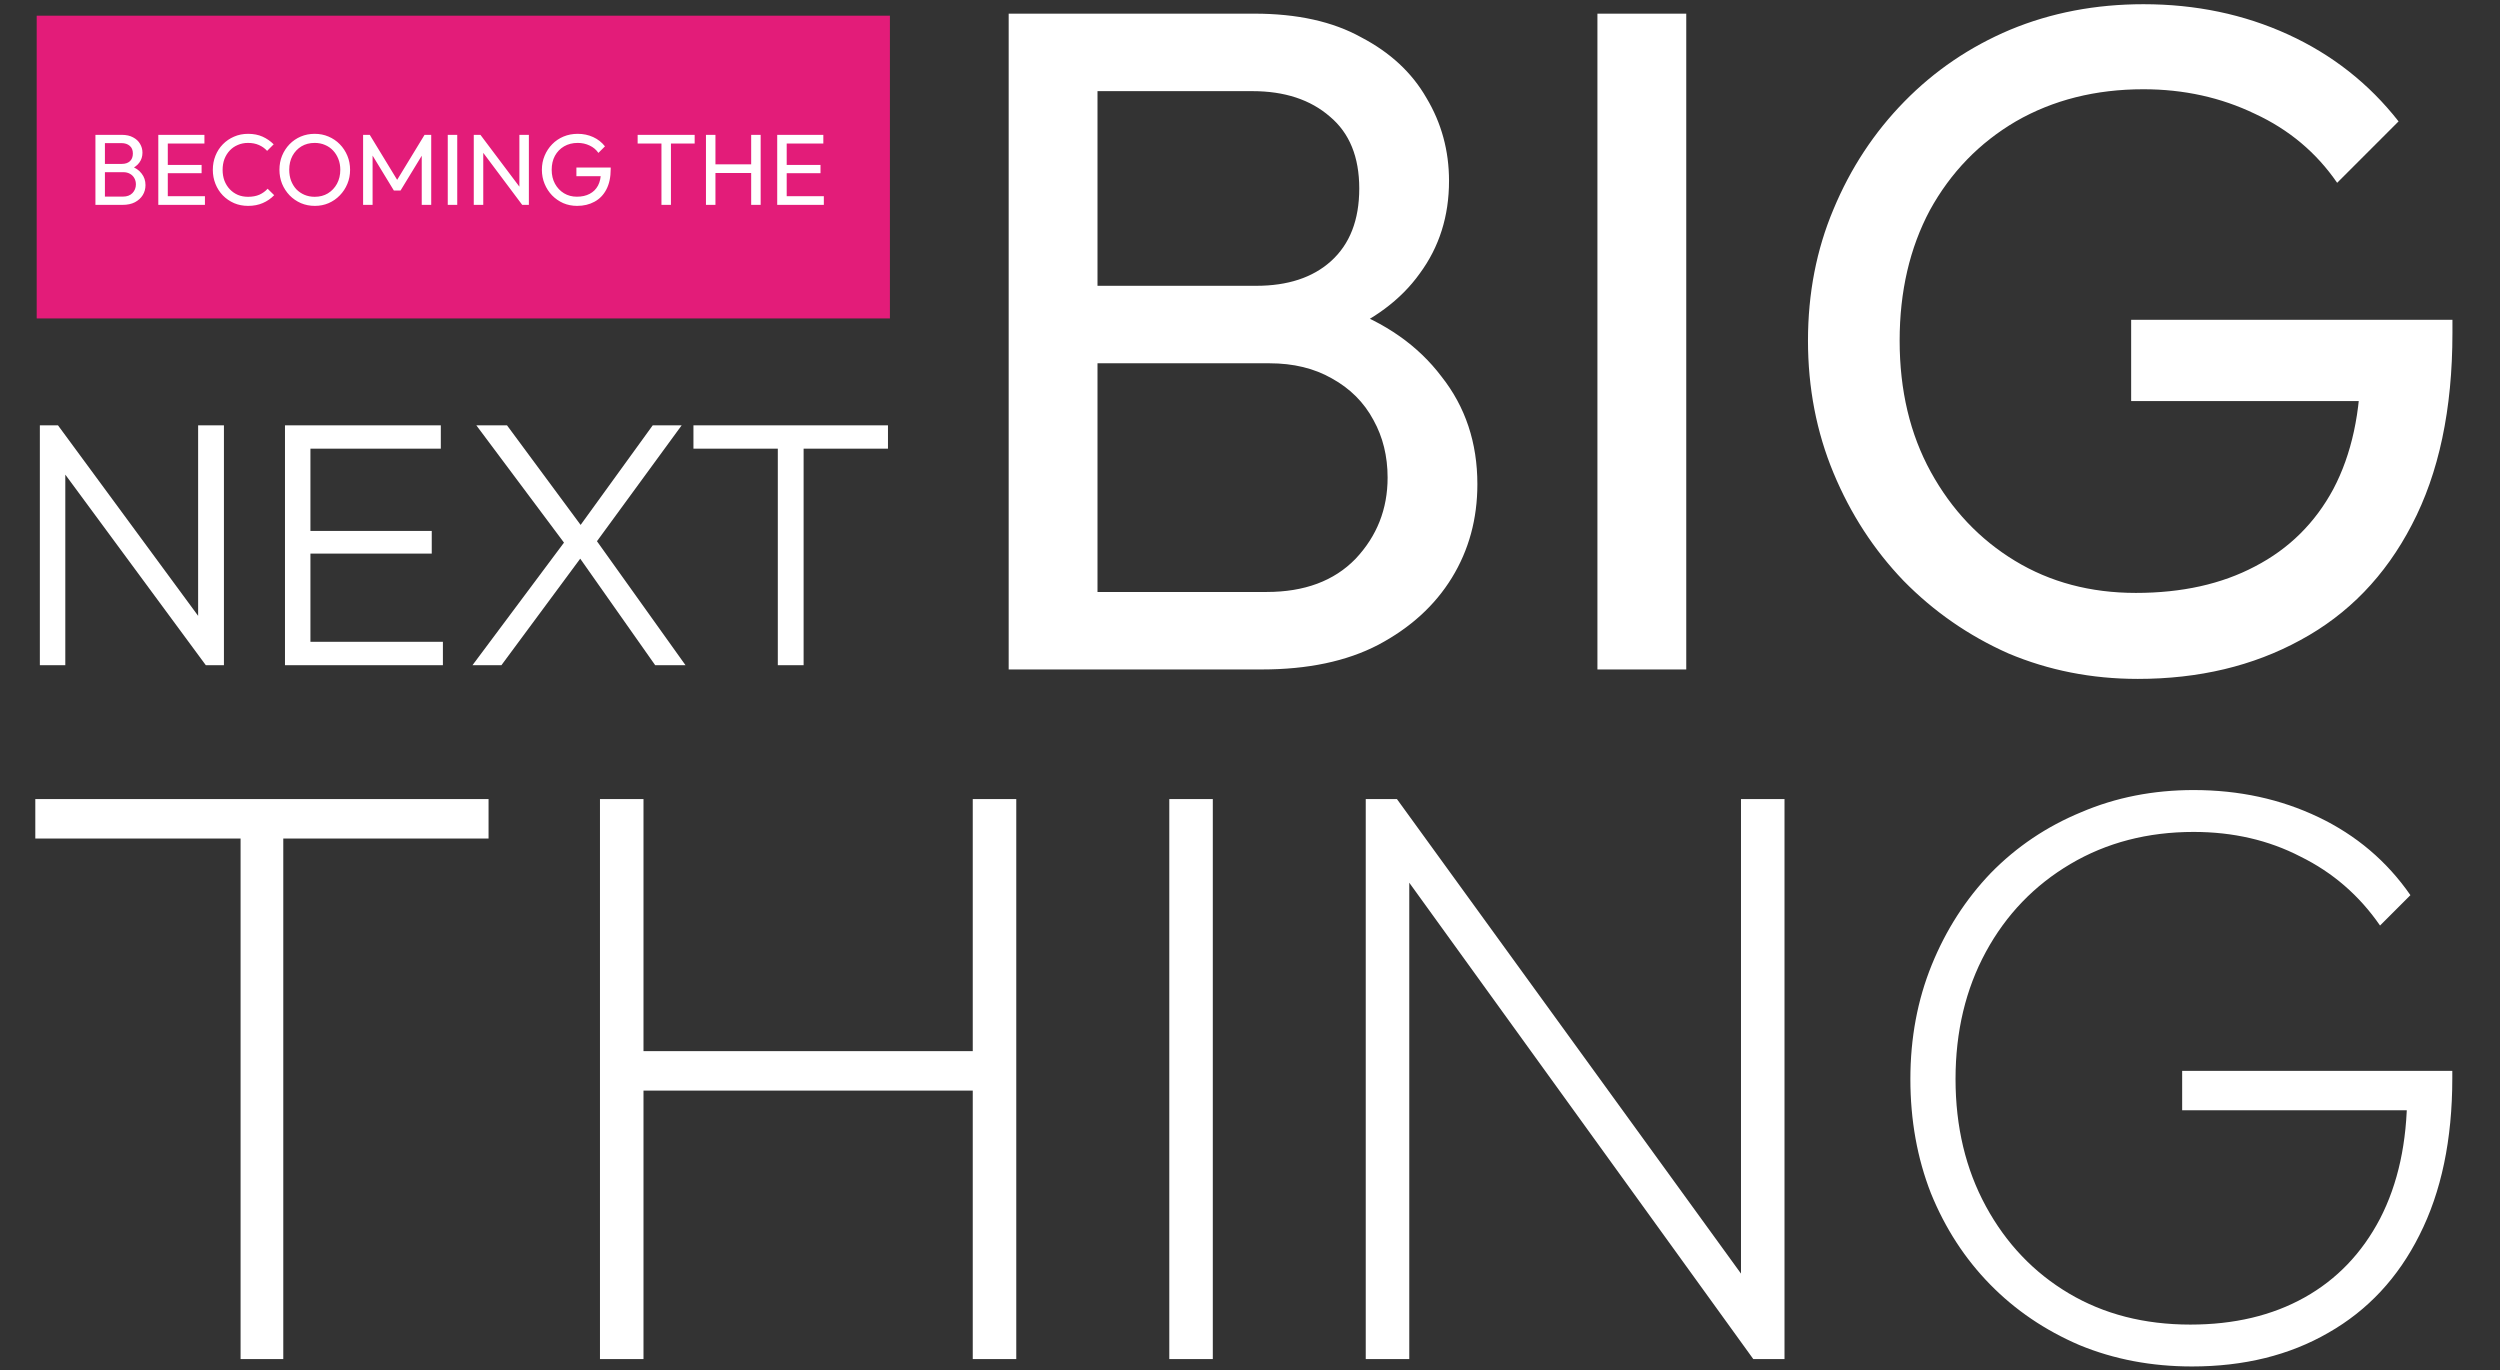 <svg width="478" height="262" viewBox="0 0 478 262" fill="none" xmlns="http://www.w3.org/2000/svg">
<rect x="0" y="0" width="478" height="262" fill="#333333" stroke="none"/>
<path d="M7.62 127.182V81.322H11.086L12.486 87.121V127.182H7.62ZM39.348 127.182L10.353 87.854L11.086 81.322L40.015 120.649L39.348 127.182ZM39.348 127.182L37.882 121.649V81.322H42.815V127.182H39.348ZM54.488 127.182V81.322H59.354V127.182H54.488ZM57.687 127.182V122.716H84.683V127.182H57.687ZM57.687 105.851V101.519H82.55V105.851H57.687ZM57.687 85.788V81.322H84.284V85.788H57.687ZM125.269 127.182L110.071 105.585H109.204L91.074 81.322H96.939L111.871 101.519H112.737L131.068 127.182H125.269ZM90.34 127.182L108.404 102.985L111.604 105.918L95.873 127.182H90.34ZM113.137 104.852L109.938 101.852L124.802 81.322H130.335L113.137 104.852ZM148.718 127.182V82.588H153.65V127.182H148.718ZM132.587 85.788V81.322H169.781V85.788H132.587Z" fill="white"/>
<rect x="7.017" y="3" width="163.134" height="57.886" fill="#E31C79"/>
<path d="M19.462 39.172V37.59H23.514C24.286 37.59 24.89 37.365 25.328 36.915C25.765 36.452 25.984 35.899 25.984 35.255C25.984 34.818 25.887 34.426 25.694 34.078C25.501 33.718 25.218 33.435 24.845 33.23C24.485 33.024 24.061 32.921 23.572 32.921H19.462V31.338H23.302C23.945 31.338 24.453 31.171 24.826 30.837C25.212 30.489 25.405 29.994 25.405 29.351C25.405 28.708 25.206 28.219 24.807 27.885C24.408 27.537 23.881 27.364 23.224 27.364H19.462V25.782H23.263C24.138 25.782 24.865 25.942 25.444 26.264C26.035 26.573 26.479 26.984 26.775 27.499C27.084 28.013 27.238 28.579 27.238 29.197C27.238 29.917 27.039 30.547 26.64 31.088C26.254 31.628 25.681 32.053 24.922 32.361L25.077 31.782C25.939 32.091 26.608 32.561 27.084 33.191C27.572 33.808 27.817 34.542 27.817 35.391C27.817 36.098 27.643 36.735 27.296 37.301C26.948 37.867 26.447 38.324 25.791 38.671C25.148 39.005 24.357 39.172 23.418 39.172H19.462ZM18.246 39.172V25.782H20.06V39.172H18.246ZM30.268 39.172V25.782H32.082V39.172H30.268ZM31.503 39.172V37.513H39.183V39.172H31.503ZM31.503 33.114V31.532H38.546V33.114H31.503ZM31.503 27.441V25.782H39.086V27.441H31.503ZM47.445 39.365C46.48 39.365 45.586 39.192 44.763 38.844C43.94 38.484 43.219 37.989 42.602 37.359C41.997 36.728 41.528 35.995 41.193 35.159C40.859 34.323 40.691 33.429 40.691 32.477C40.691 31.512 40.859 30.612 41.193 29.776C41.528 28.939 41.997 28.213 42.602 27.595C43.219 26.965 43.933 26.476 44.744 26.129C45.567 25.769 46.461 25.588 47.426 25.588C48.48 25.588 49.407 25.769 50.204 26.129C51.002 26.489 51.709 26.978 52.327 27.595L51.072 28.849C50.648 28.373 50.127 28 49.51 27.73C48.905 27.46 48.21 27.325 47.426 27.325C46.718 27.325 46.069 27.454 45.477 27.711C44.885 27.955 44.37 28.309 43.933 28.772C43.496 29.235 43.155 29.782 42.91 30.412C42.679 31.043 42.563 31.731 42.563 32.477C42.563 33.223 42.679 33.911 42.91 34.542C43.155 35.172 43.496 35.719 43.933 36.182C44.37 36.645 44.885 37.005 45.477 37.262C46.069 37.507 46.718 37.629 47.426 37.629C48.262 37.629 48.989 37.494 49.606 37.224C50.224 36.941 50.744 36.561 51.169 36.085L52.423 37.32C51.806 37.963 51.079 38.465 50.243 38.825C49.419 39.185 48.487 39.365 47.445 39.365ZM60.202 39.365C59.25 39.365 58.363 39.192 57.539 38.844C56.716 38.484 55.996 37.989 55.378 37.359C54.761 36.715 54.279 35.976 53.931 35.14C53.597 34.304 53.429 33.41 53.429 32.458C53.429 31.493 53.597 30.599 53.931 29.776C54.279 28.939 54.755 28.206 55.359 27.576C55.977 26.946 56.69 26.457 57.501 26.11C58.324 25.762 59.212 25.588 60.164 25.588C61.115 25.588 61.997 25.762 62.807 26.11C63.63 26.457 64.351 26.946 64.968 27.576C65.586 28.206 66.068 28.939 66.415 29.776C66.763 30.612 66.936 31.512 66.936 32.477C66.936 33.429 66.763 34.323 66.415 35.159C66.068 35.995 65.586 36.728 64.968 37.359C64.364 37.989 63.65 38.484 62.826 38.844C62.016 39.192 61.141 39.365 60.202 39.365ZM60.164 37.629C61.128 37.629 61.971 37.41 62.691 36.973C63.425 36.523 64.003 35.912 64.428 35.14C64.852 34.355 65.065 33.461 65.065 32.458C65.065 31.712 64.942 31.03 64.698 30.412C64.454 29.782 64.113 29.235 63.675 28.772C63.238 28.309 62.724 27.955 62.132 27.711C61.54 27.454 60.884 27.325 60.164 27.325C59.212 27.325 58.369 27.544 57.636 27.981C56.916 28.419 56.343 29.023 55.919 29.795C55.507 30.567 55.301 31.454 55.301 32.458C55.301 33.204 55.417 33.898 55.648 34.542C55.893 35.172 56.227 35.719 56.652 36.182C57.089 36.632 57.604 36.986 58.196 37.243C58.8 37.5 59.456 37.629 60.164 37.629ZM69.424 39.172V25.782H70.698L76.371 35.101H75.502L81.175 25.782H82.449V39.172H80.635V28.965L81.059 29.081L76.583 36.432H75.309L70.833 29.081L71.238 28.965V39.172H69.424ZM85.611 39.172V25.782H87.424V39.172H85.611ZM90.585 39.172V25.782H91.859L92.399 27.885V39.172H90.585ZM99.847 39.172L91.627 28.193L91.859 25.782L100.098 36.741L99.847 39.172ZM99.847 39.172L99.307 37.185V25.782H101.121V39.172H99.847ZM110.343 39.365C109.404 39.365 108.523 39.192 107.7 38.844C106.889 38.484 106.175 37.989 105.558 37.359C104.953 36.728 104.477 35.995 104.13 35.159C103.783 34.323 103.609 33.422 103.609 32.458C103.609 31.493 103.783 30.599 104.13 29.776C104.477 28.939 104.96 28.206 105.577 27.576C106.194 26.946 106.915 26.457 107.738 26.11C108.574 25.762 109.481 25.588 110.459 25.588C111.526 25.588 112.511 25.794 113.411 26.206C114.311 26.618 115.064 27.209 115.669 27.981L114.414 29.235C113.99 28.618 113.43 28.148 112.736 27.827C112.041 27.492 111.282 27.325 110.459 27.325C109.481 27.325 108.613 27.544 107.854 27.981C107.108 28.419 106.523 29.023 106.098 29.795C105.686 30.567 105.481 31.454 105.481 32.458C105.481 33.474 105.693 34.368 106.117 35.14C106.542 35.912 107.114 36.516 107.835 36.953C108.555 37.391 109.378 37.61 110.304 37.61C111.243 37.61 112.054 37.429 112.736 37.069C113.43 36.709 113.964 36.182 114.337 35.487C114.71 34.78 114.897 33.918 114.897 32.901L115.997 33.693H110.208V32.033H116.768V32.303C116.768 33.86 116.492 35.166 115.939 36.22C115.398 37.262 114.639 38.047 113.662 38.574C112.697 39.102 111.591 39.365 110.343 39.365ZM126.47 39.172V26.167H128.284V39.172H126.47ZM121.917 27.441V25.782H132.819V27.441H121.917ZM134.98 39.172V25.782H136.794V39.172H134.98ZM143.624 39.172V25.782H145.438V39.172H143.624ZM136.215 33.075V31.416H144.068V33.075H136.215ZM148.603 39.172V25.782H150.417V39.172H148.603ZM149.838 39.172V37.513H157.518V39.172H149.838ZM149.838 33.114V31.532H156.881V33.114H149.838ZM149.838 27.441V25.782H157.421V27.441H149.838Z" fill="white"/>
<path d="M204.242 128V113.185H242.184C249.411 113.185 255.072 111.077 259.167 106.861C263.262 102.525 265.31 97.345 265.31 91.323C265.31 87.228 264.407 83.554 262.6 80.302C260.793 76.929 258.143 74.279 254.65 72.352C251.278 70.425 247.303 69.461 242.726 69.461H204.242V54.646H240.196C246.219 54.646 250.977 53.08 254.47 49.948C258.083 46.696 259.89 42.059 259.89 36.036C259.89 30.014 258.023 25.437 254.289 22.305C250.555 19.053 245.616 17.427 239.474 17.427H204.242V2.611H239.835C248.025 2.611 254.831 4.117 260.251 7.128C265.792 10.019 269.947 13.873 272.718 18.692C275.609 23.509 277.054 28.809 277.054 34.591C277.054 41.336 275.187 47.238 271.453 52.297C267.84 57.356 262.48 61.331 255.373 64.222L256.818 58.801C264.889 61.692 271.152 66.089 275.609 71.991C280.186 77.772 282.474 84.638 282.474 92.588C282.474 99.212 280.848 105.175 277.596 110.475C274.344 115.774 269.646 120.05 263.503 123.302C257.481 126.434 250.073 128 241.28 128H204.242ZM192.859 128V2.611H209.843V128H192.859ZM305.428 128V2.611H322.412V128H305.428ZM408.741 129.807C399.948 129.807 391.697 128.181 383.988 124.929C376.4 121.556 369.715 116.919 363.933 111.017C358.272 105.114 353.816 98.249 350.563 90.42C347.311 82.59 345.685 74.159 345.685 65.125C345.685 56.091 347.311 47.72 350.563 40.011C353.816 32.182 358.332 25.316 364.114 19.414C369.896 13.512 376.641 8.935 384.35 5.683C392.179 2.431 400.671 0.805 409.825 0.805C419.822 0.805 429.037 2.732 437.468 6.586C445.9 10.441 452.946 15.981 458.607 23.208L446.863 34.952C442.888 29.171 437.649 24.774 431.145 21.763C424.64 18.631 417.534 17.065 409.825 17.065C400.671 17.065 392.54 19.113 385.434 23.208C378.448 27.304 372.967 32.965 368.992 40.192C365.138 47.419 363.211 55.73 363.211 65.125C363.211 74.641 365.198 83.012 369.173 90.239C373.148 97.466 378.508 103.127 385.253 107.222C391.998 111.318 399.707 113.365 408.379 113.365C417.172 113.365 424.761 111.679 431.145 108.306C437.649 104.934 442.648 99.995 446.141 93.491C449.634 86.866 451.38 78.796 451.38 69.281L461.679 76.688H407.476V61.15H468.906V63.68C468.906 78.254 466.316 90.48 461.137 100.357C456.078 110.113 448.971 117.461 439.817 122.399C430.783 127.338 420.424 129.807 408.741 129.807Z" fill="white"/>
<path d="M45.999 259.855V155.768H54.163V259.855H45.999ZM6.751 160.321V152.785H93.412V160.321H6.751ZM114.715 259.855V152.785H123.036V259.855H114.715ZM185.991 259.855V152.785H194.311V259.855H185.991ZM120.053 208.518V200.982H188.974V208.518H120.053ZM223.569 259.855V152.785H231.889V259.855H223.569ZM261.131 259.855V152.785H267.097L269.452 162.832V259.855H261.131ZM335.232 259.855L265.841 163.774L267.097 152.785L336.645 248.708L335.232 259.855ZM335.232 259.855L332.877 250.121V152.785H341.198V259.855H335.232ZM419.113 261.268C411.368 261.268 404.198 259.907 397.604 257.186C391.011 254.36 385.307 250.488 380.492 245.569C375.678 240.649 371.91 234.841 369.188 228.142C366.572 221.444 365.264 214.17 365.264 206.32C365.264 198.47 366.624 191.196 369.345 184.498C372.067 177.799 375.835 171.938 380.649 166.914C385.568 161.89 391.325 158.018 397.918 155.297C404.512 152.471 411.682 151.058 419.427 151.058C428.114 151.058 436.068 152.785 443.29 156.239C450.512 159.693 456.373 164.664 460.873 171.153L455.064 176.962C451.087 171.205 446.011 166.81 439.836 163.774C433.766 160.635 426.962 159.065 419.427 159.065C410.635 159.065 402.785 161.106 395.878 165.187C388.97 169.269 383.58 174.869 379.707 181.986C375.835 189.103 373.898 197.214 373.898 206.32C373.898 215.426 375.835 223.537 379.707 230.654C383.58 237.771 388.865 243.318 395.564 247.295C402.262 251.273 410.007 253.261 418.799 253.261C427.172 253.261 434.446 251.534 440.621 248.08C446.796 244.627 451.611 239.603 455.064 233.009C458.518 226.311 460.245 218.356 460.245 209.146L464.484 212.286H417.229V204.75H468.88V206.163C468.88 217.885 466.787 227.88 462.6 236.149C458.518 244.313 452.71 250.54 445.174 254.831C437.743 259.122 429.056 261.268 419.113 261.268Z" fill="white"/>
</svg>
